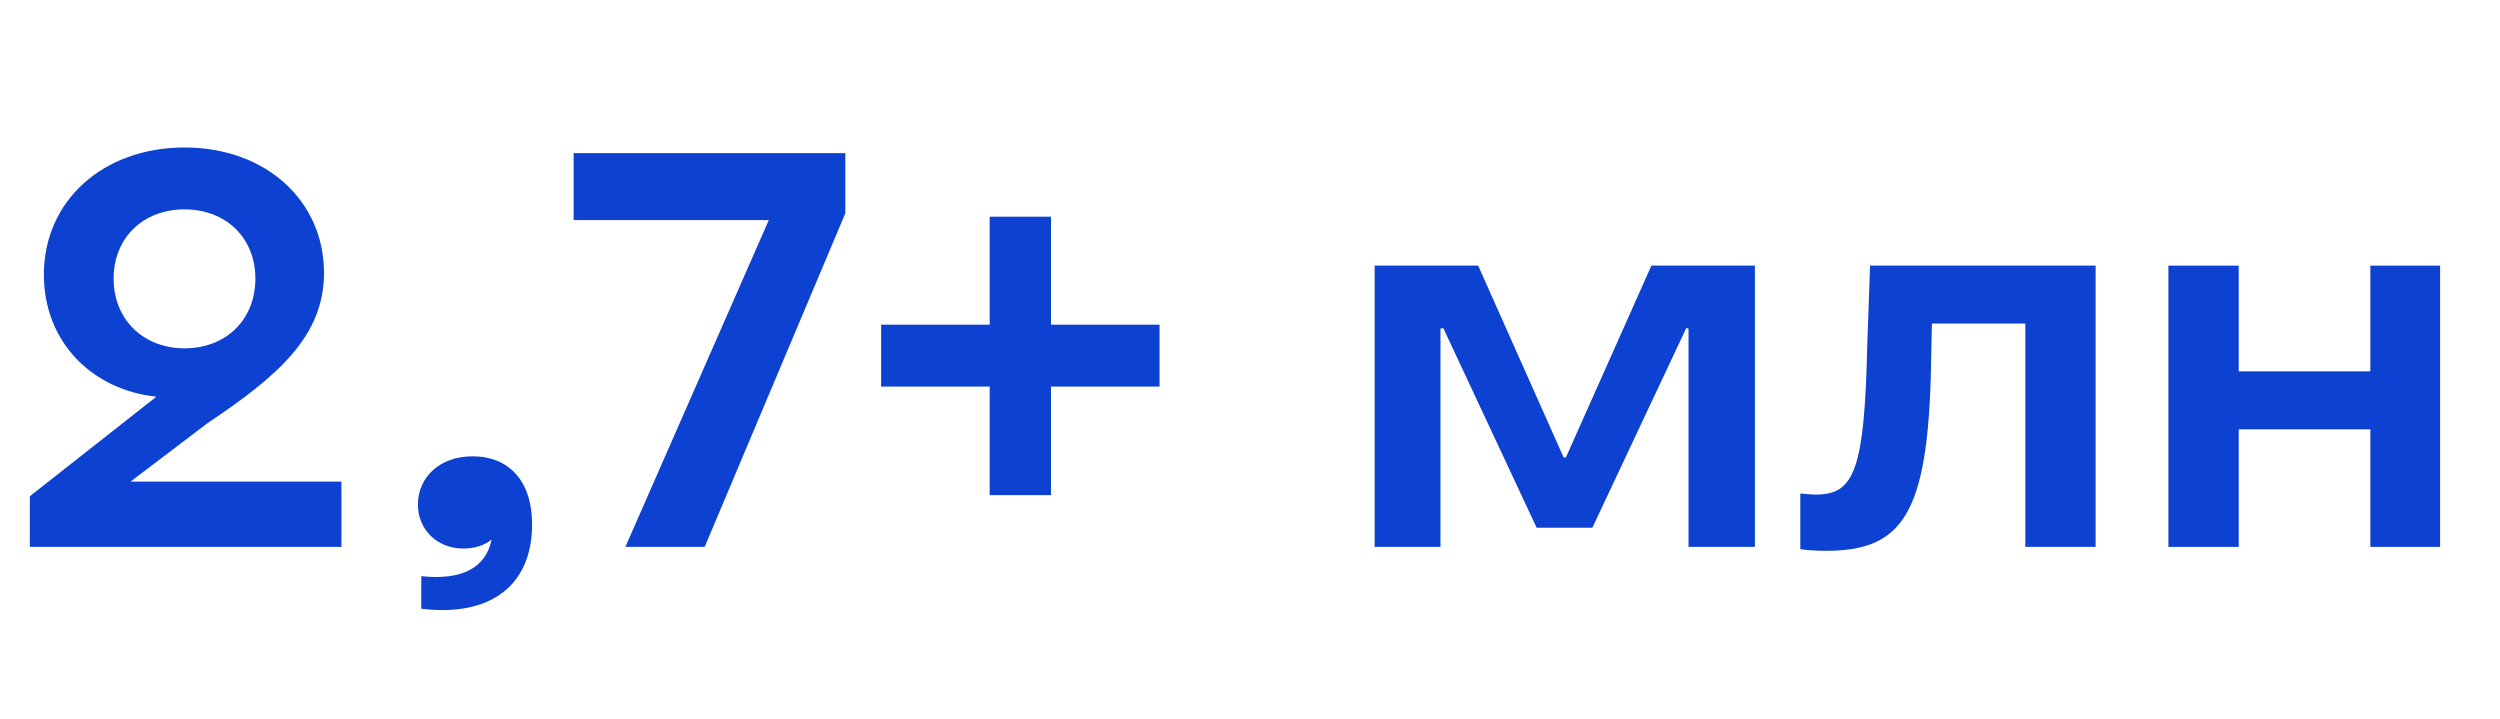 <svg width="80" height="23" viewBox="0 0 80 23" fill="none" xmlns="http://www.w3.org/2000/svg">
<path d="M0.954 17.5V15.88L5.004 12.694C2.952 12.478 1.404 10.948 1.404 8.788C1.404 6.43 3.294 4.72 5.904 4.72C8.514 4.72 10.368 6.43 10.368 8.734C10.368 10.768 8.874 12.046 6.642 13.54L4.176 15.412H10.926V17.5H0.954ZM3.636 8.914C3.636 10.228 4.59 11.146 5.904 11.146C7.236 11.146 8.172 10.228 8.172 8.914C8.172 7.618 7.236 6.7 5.904 6.7C4.572 6.7 3.636 7.618 3.636 8.914Z" fill="#0D41D2"/>
<path d="M13.481 18.436C14.777 18.58 15.551 18.166 15.731 17.266C15.515 17.446 15.191 17.554 14.831 17.554C13.967 17.554 13.373 16.924 13.373 16.15C13.373 15.268 14.075 14.602 15.119 14.602C16.289 14.602 17.027 15.394 17.027 16.78C17.027 18.706 15.731 19.75 13.481 19.48V18.436Z" fill="#0D41D2"/>
<path d="M20.012 17.5L24.602 7.042H18.356V4.9H27.05V6.826L22.55 17.5H20.012Z" fill="#0D41D2"/>
<path d="M31.67 15.844V12.37H28.196V10.39H31.67V6.934H33.632V10.39H37.106V12.37H33.632V15.844H31.67Z" fill="#0D41D2"/>
<path d="M43.989 17.5V8.5H47.301L50.037 14.638H50.109L52.845 8.5H56.157V17.5H54.033V10.516L53.961 10.498L50.955 16.888H49.173L46.185 10.498L46.095 10.516V17.5H43.989Z" fill="#0D41D2"/>
<path d="M58.438 17.626C58.132 17.626 57.826 17.608 57.61 17.572V15.79C57.79 15.808 57.934 15.826 58.114 15.826C59.338 15.826 59.662 15.034 59.752 11.056L59.842 8.5H67.06V17.5H64.81V10.354H61.822L61.804 11.146C61.75 16.276 61.03 17.626 58.438 17.626Z" fill="#0D41D2"/>
<path d="M69.389 17.5V8.5H71.639V11.884H75.851V8.5H78.083V17.5H75.851V13.738H71.639V17.5H69.389Z" fill="#0D41D2"/>
</svg>
